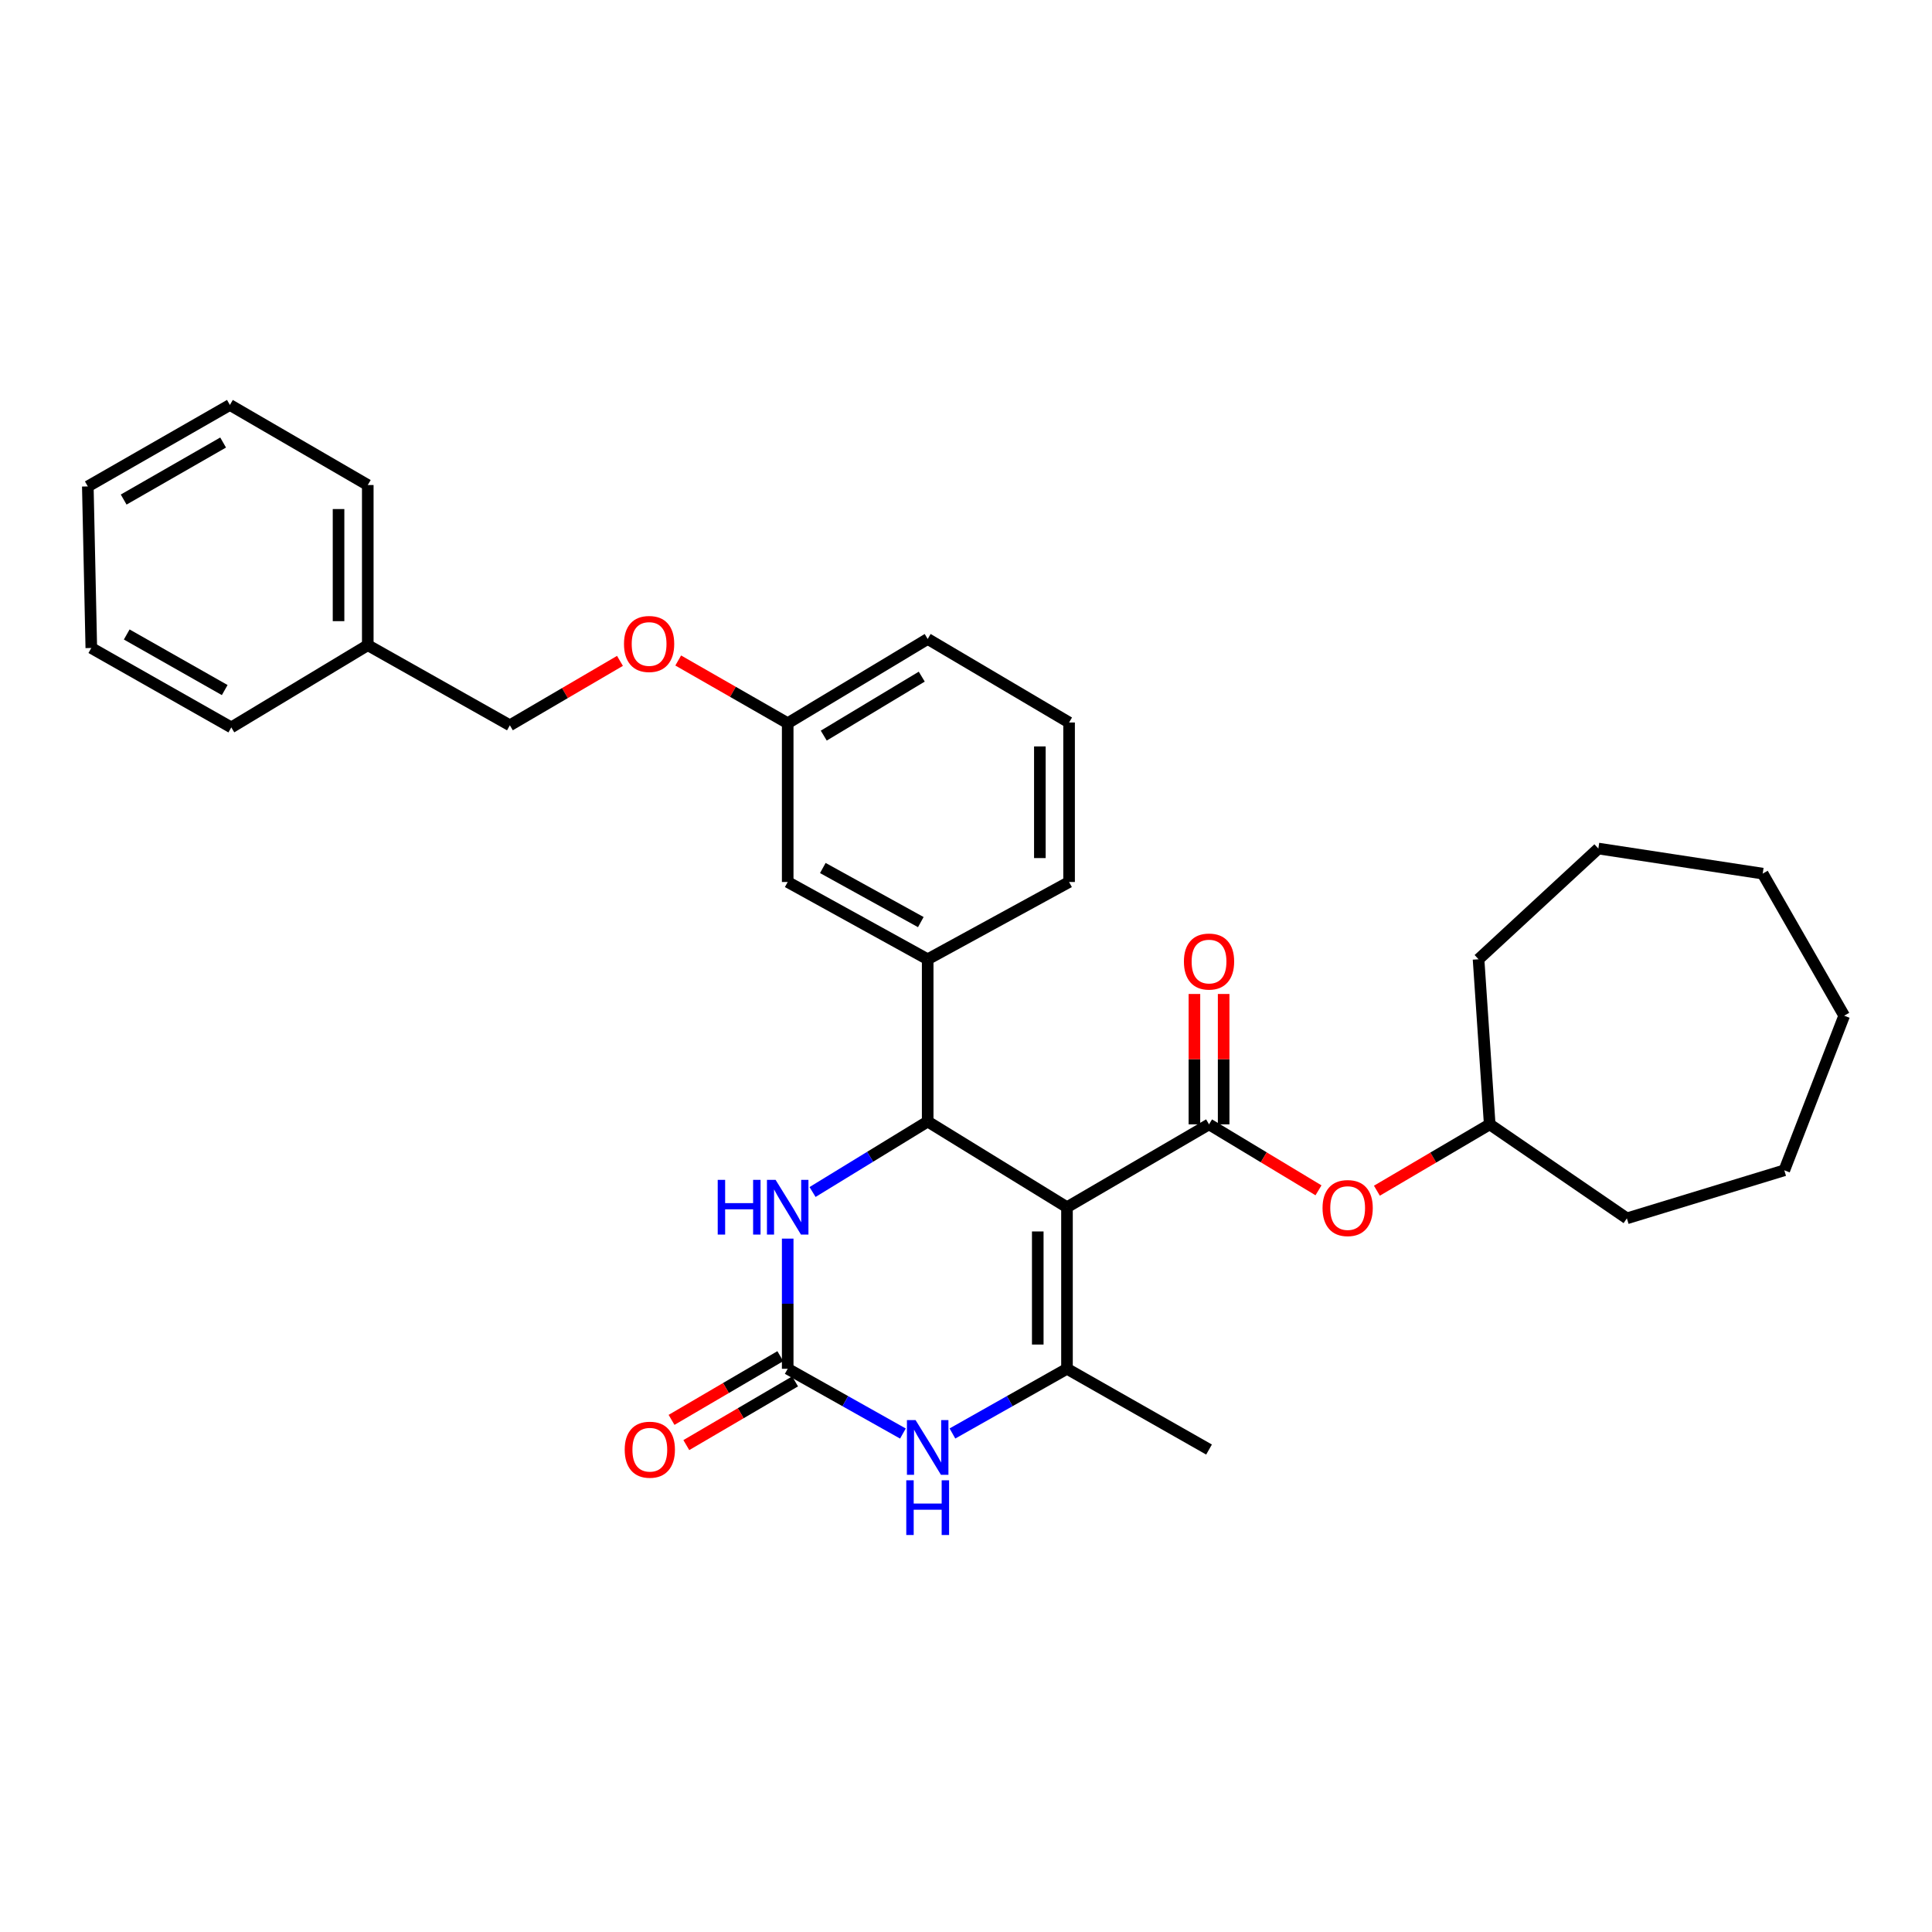 <?xml version='1.0' encoding='iso-8859-1'?>
<svg version='1.1' baseProfile='full'
              xmlns='http://www.w3.org/2000/svg'
                      xmlns:rdkit='http://www.rdkit.org/xml'
                      xmlns:xlink='http://www.w3.org/1999/xlink'
                  xml:space='preserve'
width='1000px' height='1000px' viewBox='0 0 1000 1000'>
<!-- END OF HEADER -->
<rect style='opacity:1.0;fill:#FFFFFF;stroke:none' width='1000' height='1000' x='0' y='0'> </rect>
<path class='bond-0' d='M 552.271,624.854 L 480.167,580.508' style='fill:none;fill-rule:evenodd;stroke:#000000;stroke-width:6px;stroke-linecap:butt;stroke-linejoin:miter;stroke-opacity:1' />
<path class='bond-1' d='M 552.271,624.854 L 552.271,708.479' style='fill:none;fill-rule:evenodd;stroke:#000000;stroke-width:6px;stroke-linecap:butt;stroke-linejoin:miter;stroke-opacity:1' />
<path class='bond-1' d='M 537.144,637.398 L 537.144,695.935' style='fill:none;fill-rule:evenodd;stroke:#000000;stroke-width:6px;stroke-linecap:butt;stroke-linejoin:miter;stroke-opacity:1' />
<path class='bond-2' d='M 552.271,624.854 L 625.794,581.962' style='fill:none;fill-rule:evenodd;stroke:#000000;stroke-width:6px;stroke-linecap:butt;stroke-linejoin:miter;stroke-opacity:1' />
<path class='bond-5' d='M 480.167,580.508 L 450.371,598.745' style='fill:none;fill-rule:evenodd;stroke:#000000;stroke-width:6px;stroke-linecap:butt;stroke-linejoin:miter;stroke-opacity:1' />
<path class='bond-5' d='M 450.371,598.745 L 420.575,616.981' style='fill:none;fill-rule:evenodd;stroke:#0000FF;stroke-width:6px;stroke-linecap:butt;stroke-linejoin:miter;stroke-opacity:1' />
<path class='bond-6' d='M 480.167,580.508 L 480.167,496.522' style='fill:none;fill-rule:evenodd;stroke:#000000;stroke-width:6px;stroke-linecap:butt;stroke-linejoin:miter;stroke-opacity:1' />
<path class='bond-4' d='M 552.271,708.479 L 522.624,725.223' style='fill:none;fill-rule:evenodd;stroke:#000000;stroke-width:6px;stroke-linecap:butt;stroke-linejoin:miter;stroke-opacity:1' />
<path class='bond-4' d='M 522.624,725.223 L 492.978,741.968' style='fill:none;fill-rule:evenodd;stroke:#0000FF;stroke-width:6px;stroke-linecap:butt;stroke-linejoin:miter;stroke-opacity:1' />
<path class='bond-13' d='M 552.271,708.479 L 625.794,750.279' style='fill:none;fill-rule:evenodd;stroke:#000000;stroke-width:6px;stroke-linecap:butt;stroke-linejoin:miter;stroke-opacity:1' />
<path class='bond-7' d='M 625.794,581.962 L 654.122,599.036' style='fill:none;fill-rule:evenodd;stroke:#000000;stroke-width:6px;stroke-linecap:butt;stroke-linejoin:miter;stroke-opacity:1' />
<path class='bond-7' d='M 654.122,599.036 L 682.45,616.109' style='fill:none;fill-rule:evenodd;stroke:#FF0000;stroke-width:6px;stroke-linecap:butt;stroke-linejoin:miter;stroke-opacity:1' />
<path class='bond-8' d='M 633.358,581.962 L 633.358,548.222' style='fill:none;fill-rule:evenodd;stroke:#000000;stroke-width:6px;stroke-linecap:butt;stroke-linejoin:miter;stroke-opacity:1' />
<path class='bond-8' d='M 633.358,548.222 L 633.358,514.483' style='fill:none;fill-rule:evenodd;stroke:#FF0000;stroke-width:6px;stroke-linecap:butt;stroke-linejoin:miter;stroke-opacity:1' />
<path class='bond-8' d='M 618.231,581.962 L 618.231,548.222' style='fill:none;fill-rule:evenodd;stroke:#000000;stroke-width:6px;stroke-linecap:butt;stroke-linejoin:miter;stroke-opacity:1' />
<path class='bond-8' d='M 618.231,548.222 L 618.231,514.483' style='fill:none;fill-rule:evenodd;stroke:#FF0000;stroke-width:6px;stroke-linecap:butt;stroke-linejoin:miter;stroke-opacity:1' />
<path class='bond-3' d='M 407.711,708.479 L 437.53,725.239' style='fill:none;fill-rule:evenodd;stroke:#000000;stroke-width:6px;stroke-linecap:butt;stroke-linejoin:miter;stroke-opacity:1' />
<path class='bond-3' d='M 437.53,725.239 L 467.349,741.999' style='fill:none;fill-rule:evenodd;stroke:#0000FF;stroke-width:6px;stroke-linecap:butt;stroke-linejoin:miter;stroke-opacity:1' />
<path class='bond-9' d='M 403.888,701.953 L 375.74,718.44' style='fill:none;fill-rule:evenodd;stroke:#000000;stroke-width:6px;stroke-linecap:butt;stroke-linejoin:miter;stroke-opacity:1' />
<path class='bond-9' d='M 375.74,718.44 L 347.592,734.927' style='fill:none;fill-rule:evenodd;stroke:#FF0000;stroke-width:6px;stroke-linecap:butt;stroke-linejoin:miter;stroke-opacity:1' />
<path class='bond-9' d='M 411.534,715.005 L 383.385,731.492' style='fill:none;fill-rule:evenodd;stroke:#000000;stroke-width:6px;stroke-linecap:butt;stroke-linejoin:miter;stroke-opacity:1' />
<path class='bond-9' d='M 383.385,731.492 L 355.237,747.979' style='fill:none;fill-rule:evenodd;stroke:#FF0000;stroke-width:6px;stroke-linecap:butt;stroke-linejoin:miter;stroke-opacity:1' />
<path class='bond-31' d='M 407.711,708.479 L 407.711,674.792' style='fill:none;fill-rule:evenodd;stroke:#000000;stroke-width:6px;stroke-linecap:butt;stroke-linejoin:miter;stroke-opacity:1' />
<path class='bond-31' d='M 407.711,674.792 L 407.711,641.105' style='fill:none;fill-rule:evenodd;stroke:#0000FF;stroke-width:6px;stroke-linecap:butt;stroke-linejoin:miter;stroke-opacity:1' />
<path class='bond-10' d='M 480.167,496.522 L 407.711,456.52' style='fill:none;fill-rule:evenodd;stroke:#000000;stroke-width:6px;stroke-linecap:butt;stroke-linejoin:miter;stroke-opacity:1' />
<path class='bond-10' d='M 476.61,477.279 L 425.89,449.278' style='fill:none;fill-rule:evenodd;stroke:#000000;stroke-width:6px;stroke-linecap:butt;stroke-linejoin:miter;stroke-opacity:1' />
<path class='bond-17' d='M 480.167,496.522 L 553.355,456.52' style='fill:none;fill-rule:evenodd;stroke:#000000;stroke-width:6px;stroke-linecap:butt;stroke-linejoin:miter;stroke-opacity:1' />
<path class='bond-15' d='M 712.677,616.306 L 741.873,599.134' style='fill:none;fill-rule:evenodd;stroke:#FF0000;stroke-width:6px;stroke-linecap:butt;stroke-linejoin:miter;stroke-opacity:1' />
<path class='bond-15' d='M 741.873,599.134 L 771.068,581.962' style='fill:none;fill-rule:evenodd;stroke:#000000;stroke-width:6px;stroke-linecap:butt;stroke-linejoin:miter;stroke-opacity:1' />
<path class='bond-12' d='M 407.711,456.52 L 407.711,374.333' style='fill:none;fill-rule:evenodd;stroke:#000000;stroke-width:6px;stroke-linecap:butt;stroke-linejoin:miter;stroke-opacity:1' />
<path class='bond-11' d='M 351.044,341.87 L 379.378,358.101' style='fill:none;fill-rule:evenodd;stroke:#FF0000;stroke-width:6px;stroke-linecap:butt;stroke-linejoin:miter;stroke-opacity:1' />
<path class='bond-11' d='M 379.378,358.101 L 407.711,374.333' style='fill:none;fill-rule:evenodd;stroke:#000000;stroke-width:6px;stroke-linecap:butt;stroke-linejoin:miter;stroke-opacity:1' />
<path class='bond-14' d='M 320.89,342.067 L 292.399,358.738' style='fill:none;fill-rule:evenodd;stroke:#FF0000;stroke-width:6px;stroke-linecap:butt;stroke-linejoin:miter;stroke-opacity:1' />
<path class='bond-14' d='M 292.399,358.738 L 263.908,375.408' style='fill:none;fill-rule:evenodd;stroke:#000000;stroke-width:6px;stroke-linecap:butt;stroke-linejoin:miter;stroke-opacity:1' />
<path class='bond-32' d='M 407.711,374.333 L 480.167,330.726' style='fill:none;fill-rule:evenodd;stroke:#000000;stroke-width:6px;stroke-linecap:butt;stroke-linejoin:miter;stroke-opacity:1' />
<path class='bond-32' d='M 426.379,380.752 L 477.099,350.228' style='fill:none;fill-rule:evenodd;stroke:#000000;stroke-width:6px;stroke-linecap:butt;stroke-linejoin:miter;stroke-opacity:1' />
<path class='bond-16' d='M 263.908,375.408 L 190.359,333.945' style='fill:none;fill-rule:evenodd;stroke:#000000;stroke-width:6px;stroke-linecap:butt;stroke-linejoin:miter;stroke-opacity:1' />
<path class='bond-22' d='M 771.068,581.962 L 842.071,630.619' style='fill:none;fill-rule:evenodd;stroke:#000000;stroke-width:6px;stroke-linecap:butt;stroke-linejoin:miter;stroke-opacity:1' />
<path class='bond-23' d='M 771.068,581.962 L 765.295,496.522' style='fill:none;fill-rule:evenodd;stroke:#000000;stroke-width:6px;stroke-linecap:butt;stroke-linejoin:miter;stroke-opacity:1' />
<path class='bond-20' d='M 190.359,333.945 L 190.359,251.051' style='fill:none;fill-rule:evenodd;stroke:#000000;stroke-width:6px;stroke-linecap:butt;stroke-linejoin:miter;stroke-opacity:1' />
<path class='bond-20' d='M 175.232,321.511 L 175.232,263.485' style='fill:none;fill-rule:evenodd;stroke:#000000;stroke-width:6px;stroke-linecap:butt;stroke-linejoin:miter;stroke-opacity:1' />
<path class='bond-21' d='M 190.359,333.945 L 119.718,376.501' style='fill:none;fill-rule:evenodd;stroke:#000000;stroke-width:6px;stroke-linecap:butt;stroke-linejoin:miter;stroke-opacity:1' />
<path class='bond-18' d='M 553.355,456.52 L 553.355,373.963' style='fill:none;fill-rule:evenodd;stroke:#000000;stroke-width:6px;stroke-linecap:butt;stroke-linejoin:miter;stroke-opacity:1' />
<path class='bond-18' d='M 538.228,444.137 L 538.228,386.347' style='fill:none;fill-rule:evenodd;stroke:#000000;stroke-width:6px;stroke-linecap:butt;stroke-linejoin:miter;stroke-opacity:1' />
<path class='bond-19' d='M 553.355,373.963 L 480.167,330.726' style='fill:none;fill-rule:evenodd;stroke:#000000;stroke-width:6px;stroke-linecap:butt;stroke-linejoin:miter;stroke-opacity:1' />
<path class='bond-25' d='M 190.359,251.051 L 118.995,209.604' style='fill:none;fill-rule:evenodd;stroke:#000000;stroke-width:6px;stroke-linecap:butt;stroke-linejoin:miter;stroke-opacity:1' />
<path class='bond-24' d='M 119.718,376.501 L 47.261,335.399' style='fill:none;fill-rule:evenodd;stroke:#000000;stroke-width:6px;stroke-linecap:butt;stroke-linejoin:miter;stroke-opacity:1' />
<path class='bond-24' d='M 116.313,357.178 L 65.593,328.407' style='fill:none;fill-rule:evenodd;stroke:#000000;stroke-width:6px;stroke-linecap:butt;stroke-linejoin:miter;stroke-opacity:1' />
<path class='bond-26' d='M 842.071,630.619 L 923.553,605.753' style='fill:none;fill-rule:evenodd;stroke:#000000;stroke-width:6px;stroke-linecap:butt;stroke-linejoin:miter;stroke-opacity:1' />
<path class='bond-27' d='M 765.295,496.522 L 827.297,439.201' style='fill:none;fill-rule:evenodd;stroke:#000000;stroke-width:6px;stroke-linecap:butt;stroke-linejoin:miter;stroke-opacity:1' />
<path class='bond-29' d='M 47.261,335.399 L 45.455,251.774' style='fill:none;fill-rule:evenodd;stroke:#000000;stroke-width:6px;stroke-linecap:butt;stroke-linejoin:miter;stroke-opacity:1' />
<path class='bond-34' d='M 118.995,209.604 L 45.455,251.774' style='fill:none;fill-rule:evenodd;stroke:#000000;stroke-width:6px;stroke-linecap:butt;stroke-linejoin:miter;stroke-opacity:1' />
<path class='bond-34' d='M 115.488,229.052 L 64.01,258.571' style='fill:none;fill-rule:evenodd;stroke:#000000;stroke-width:6px;stroke-linecap:butt;stroke-linejoin:miter;stroke-opacity:1' />
<path class='bond-30' d='M 923.553,605.753 L 954.545,525.725' style='fill:none;fill-rule:evenodd;stroke:#000000;stroke-width:6px;stroke-linecap:butt;stroke-linejoin:miter;stroke-opacity:1' />
<path class='bond-28' d='M 827.297,439.201 L 912.367,452.184' style='fill:none;fill-rule:evenodd;stroke:#000000;stroke-width:6px;stroke-linecap:butt;stroke-linejoin:miter;stroke-opacity:1' />
<path class='bond-33' d='M 912.367,452.184 L 954.545,525.725' style='fill:none;fill-rule:evenodd;stroke:#000000;stroke-width:6px;stroke-linecap:butt;stroke-linejoin:miter;stroke-opacity:1' />
<path  class='atom-5' d='M 473.907 735.043
L 483.187 750.043
Q 484.107 751.523, 485.587 754.203
Q 487.067 756.883, 487.147 757.043
L 487.147 735.043
L 490.907 735.043
L 490.907 763.363
L 487.027 763.363
L 477.067 746.963
Q 475.907 745.043, 474.667 742.843
Q 473.467 740.643, 473.107 739.963
L 473.107 763.363
L 469.427 763.363
L 469.427 735.043
L 473.907 735.043
' fill='#0000FF'/>
<path  class='atom-5' d='M 469.087 766.195
L 472.927 766.195
L 472.927 778.235
L 487.407 778.235
L 487.407 766.195
L 491.247 766.195
L 491.247 794.515
L 487.407 794.515
L 487.407 781.435
L 472.927 781.435
L 472.927 794.515
L 469.087 794.515
L 469.087 766.195
' fill='#0000FF'/>
<path  class='atom-6' d='M 371.491 610.694
L 375.331 610.694
L 375.331 622.734
L 389.811 622.734
L 389.811 610.694
L 393.651 610.694
L 393.651 639.014
L 389.811 639.014
L 389.811 625.934
L 375.331 625.934
L 375.331 639.014
L 371.491 639.014
L 371.491 610.694
' fill='#0000FF'/>
<path  class='atom-6' d='M 401.451 610.694
L 410.731 625.694
Q 411.651 627.174, 413.131 629.854
Q 414.611 632.534, 414.691 632.694
L 414.691 610.694
L 418.451 610.694
L 418.451 639.014
L 414.571 639.014
L 404.611 622.614
Q 403.451 620.694, 402.211 618.494
Q 401.011 616.294, 400.651 615.614
L 400.651 639.014
L 396.971 639.014
L 396.971 610.694
L 401.451 610.694
' fill='#0000FF'/>
<path  class='atom-8' d='M 684.545 625.287
Q 684.545 618.487, 687.905 614.687
Q 691.265 610.887, 697.545 610.887
Q 703.825 610.887, 707.185 614.687
Q 710.545 618.487, 710.545 625.287
Q 710.545 632.167, 707.145 636.087
Q 703.745 639.967, 697.545 639.967
Q 691.305 639.967, 687.905 636.087
Q 684.545 632.207, 684.545 625.287
M 697.545 636.767
Q 701.865 636.767, 704.185 633.887
Q 706.545 630.967, 706.545 625.287
Q 706.545 619.727, 704.185 616.927
Q 701.865 614.087, 697.545 614.087
Q 693.225 614.087, 690.865 616.887
Q 688.545 619.687, 688.545 625.287
Q 688.545 631.007, 690.865 633.887
Q 693.225 636.767, 697.545 636.767
' fill='#FF0000'/>
<path  class='atom-9' d='M 612.794 497.694
Q 612.794 490.894, 616.154 487.094
Q 619.514 483.294, 625.794 483.294
Q 632.074 483.294, 635.434 487.094
Q 638.794 490.894, 638.794 497.694
Q 638.794 504.574, 635.394 508.494
Q 631.994 512.374, 625.794 512.374
Q 619.554 512.374, 616.154 508.494
Q 612.794 504.614, 612.794 497.694
M 625.794 509.174
Q 630.114 509.174, 632.434 506.294
Q 634.794 503.374, 634.794 497.694
Q 634.794 492.134, 632.434 489.334
Q 630.114 486.494, 625.794 486.494
Q 621.474 486.494, 619.114 489.294
Q 616.794 492.094, 616.794 497.694
Q 616.794 503.414, 619.114 506.294
Q 621.474 509.174, 625.794 509.174
' fill='#FF0000'/>
<path  class='atom-10' d='M 323.347 750.359
Q 323.347 743.559, 326.707 739.759
Q 330.067 735.959, 336.347 735.959
Q 342.627 735.959, 345.987 739.759
Q 349.347 743.559, 349.347 750.359
Q 349.347 757.239, 345.947 761.159
Q 342.547 765.039, 336.347 765.039
Q 330.107 765.039, 326.707 761.159
Q 323.347 757.279, 323.347 750.359
M 336.347 761.839
Q 340.667 761.839, 342.987 758.959
Q 345.347 756.039, 345.347 750.359
Q 345.347 744.799, 342.987 741.999
Q 340.667 739.159, 336.347 739.159
Q 332.027 739.159, 329.667 741.959
Q 327.347 744.759, 327.347 750.359
Q 327.347 756.079, 329.667 758.959
Q 332.027 761.839, 336.347 761.839
' fill='#FF0000'/>
<path  class='atom-12' d='M 322.977 333.319
Q 322.977 326.519, 326.337 322.719
Q 329.697 318.919, 335.977 318.919
Q 342.257 318.919, 345.617 322.719
Q 348.977 326.519, 348.977 333.319
Q 348.977 340.199, 345.577 344.119
Q 342.177 347.999, 335.977 347.999
Q 329.737 347.999, 326.337 344.119
Q 322.977 340.239, 322.977 333.319
M 335.977 344.799
Q 340.297 344.799, 342.617 341.919
Q 344.977 338.999, 344.977 333.319
Q 344.977 327.759, 342.617 324.959
Q 340.297 322.119, 335.977 322.119
Q 331.657 322.119, 329.297 324.919
Q 326.977 327.719, 326.977 333.319
Q 326.977 339.039, 329.297 341.919
Q 331.657 344.799, 335.977 344.799
' fill='#FF0000'/>
</svg>
